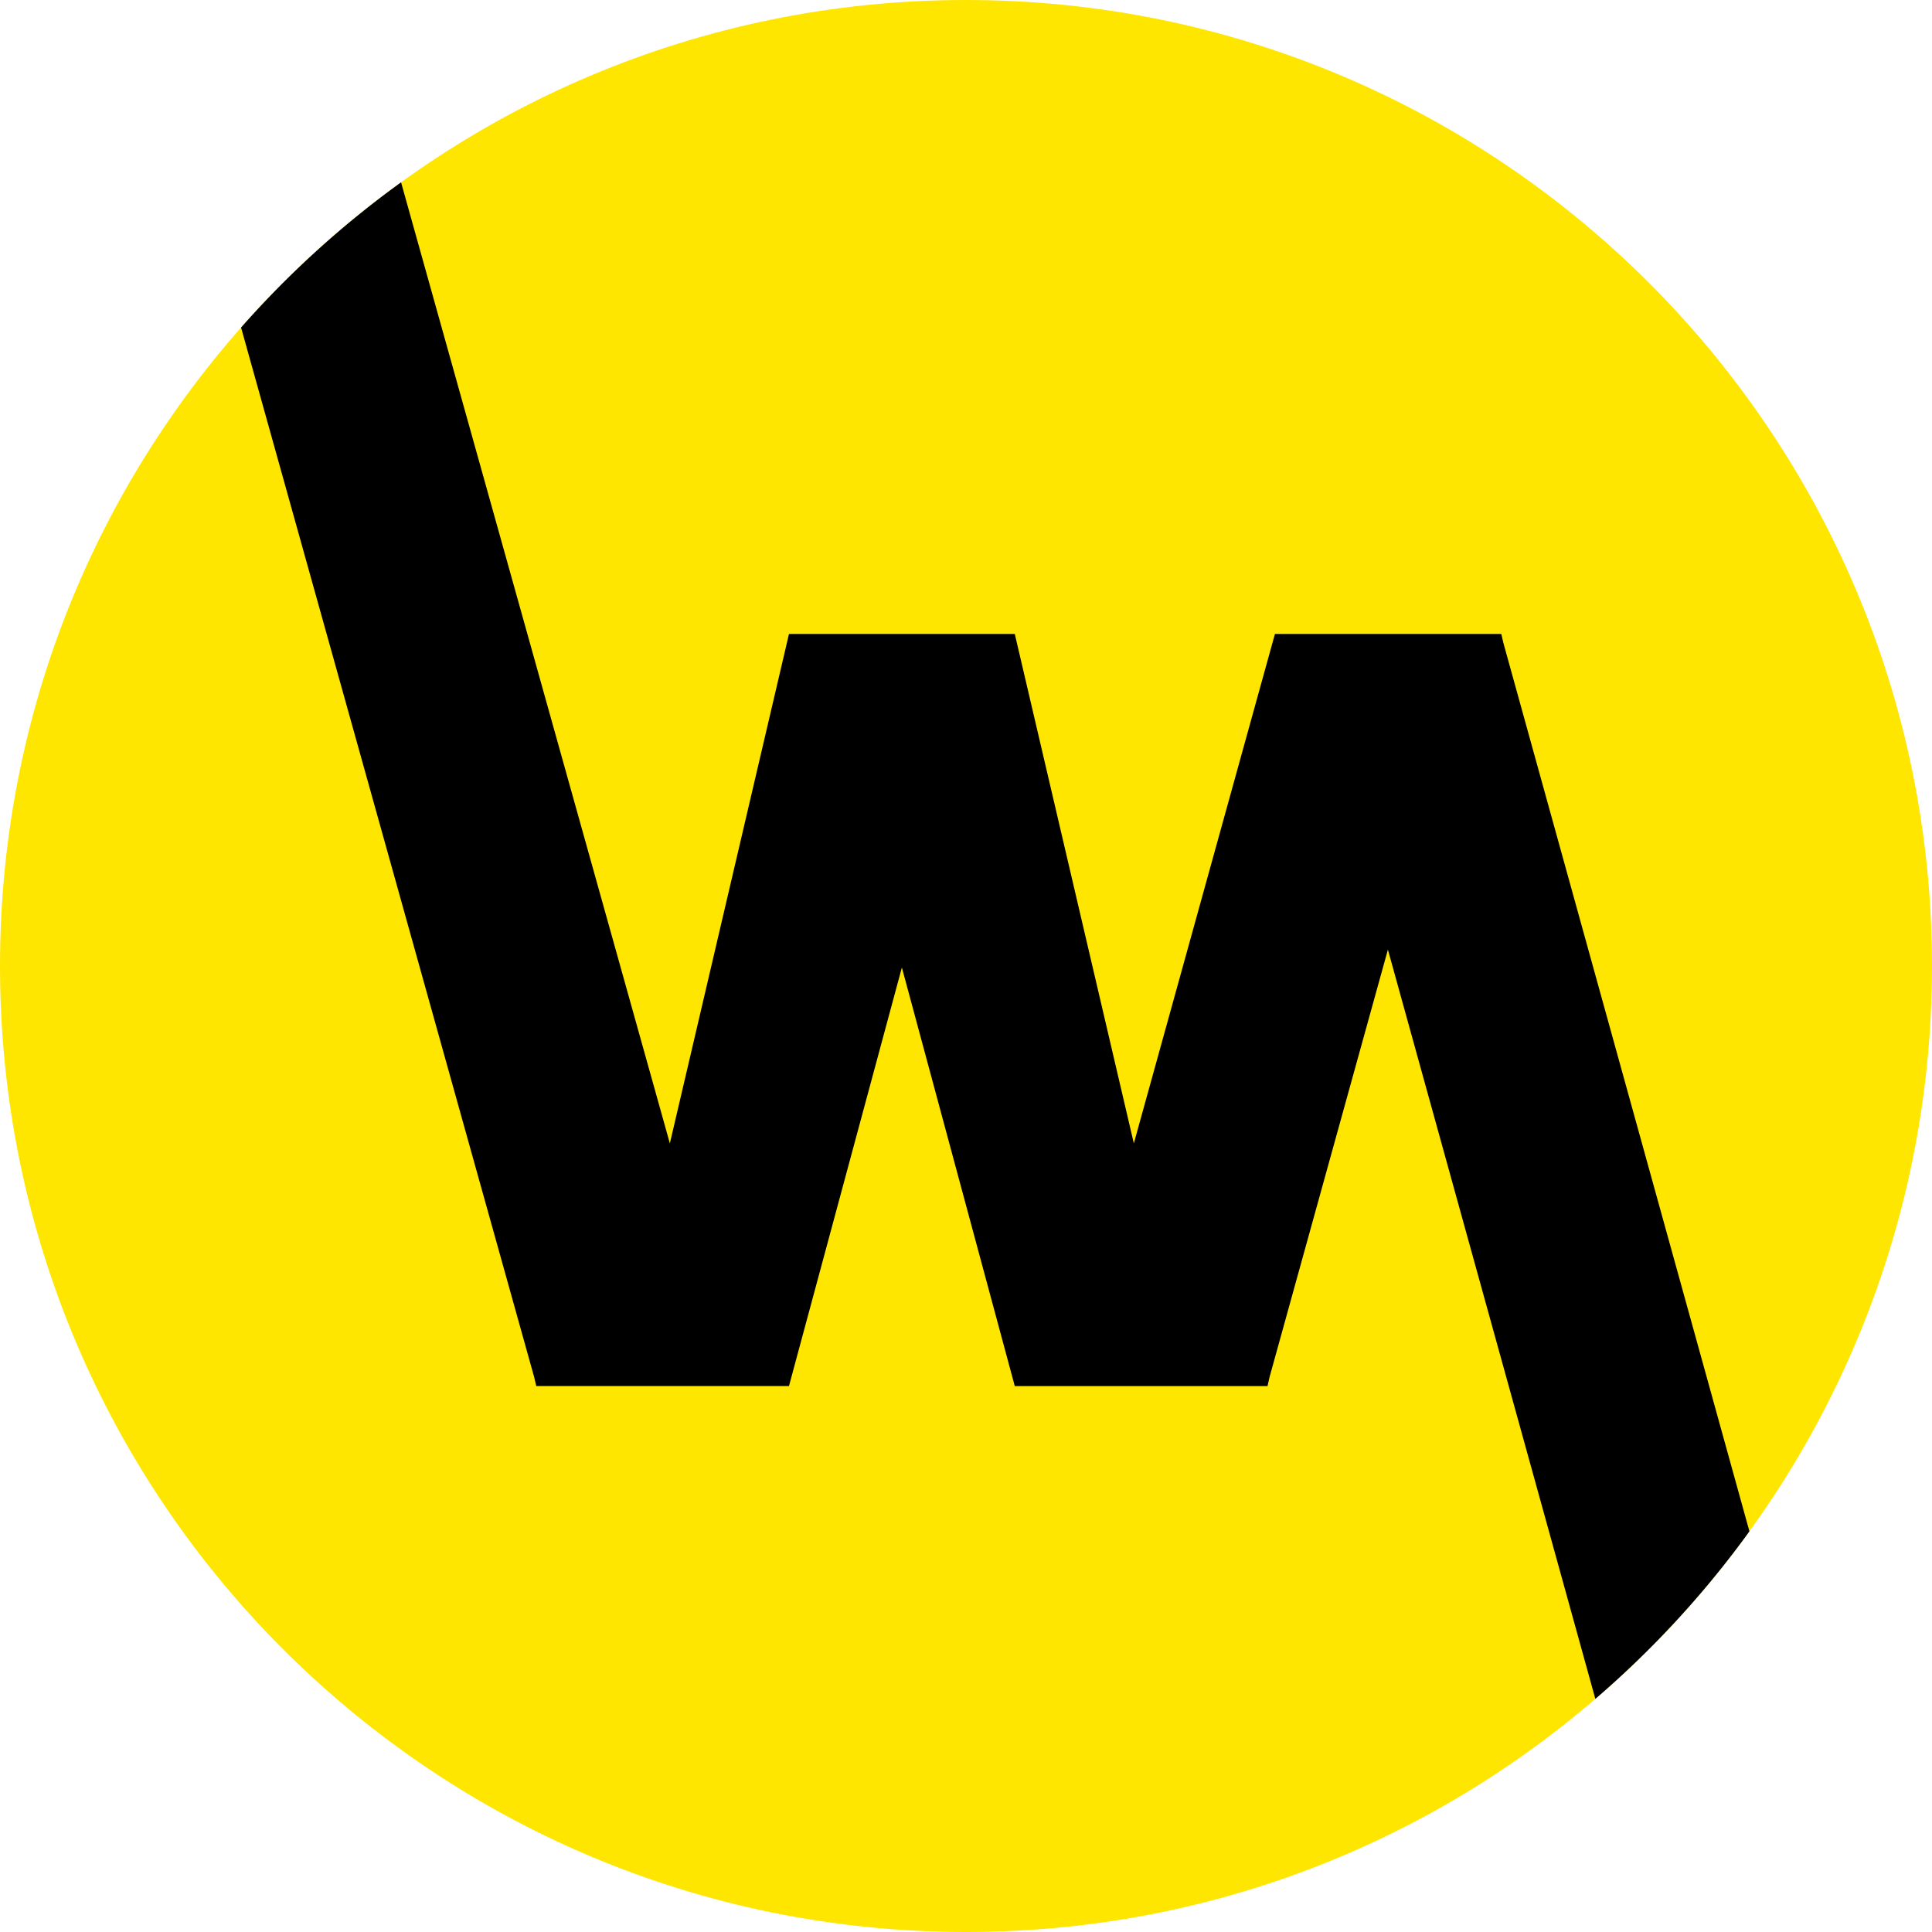 <svg xmlns="http://www.w3.org/2000/svg" width="32" height="32" fill="none"><path fill="#FEE600" d="M16 32c8.837 0 16-7.163 16-16S24.837 0 16 0 0 7.163 0 16s7.163 16 16 16Z"/><path fill="#000" fill-rule="evenodd" d="M3.993 5.425a16.096 16.096 0 0 1 2.65-2.405l4.452 15.918 1.973-8.438h3.74l1.972 8.438 2.337-8.438h3.749l.035.15 4.075 14.714a16.094 16.094 0 0 1-2.552 2.775l-3.436-12.41-1.96 7.079-.034.15h-4.186l-1.87-6.933-1.87 6.932H8.882l-.035-.15L3.993 5.425Z" clip-rule="evenodd"/></svg>